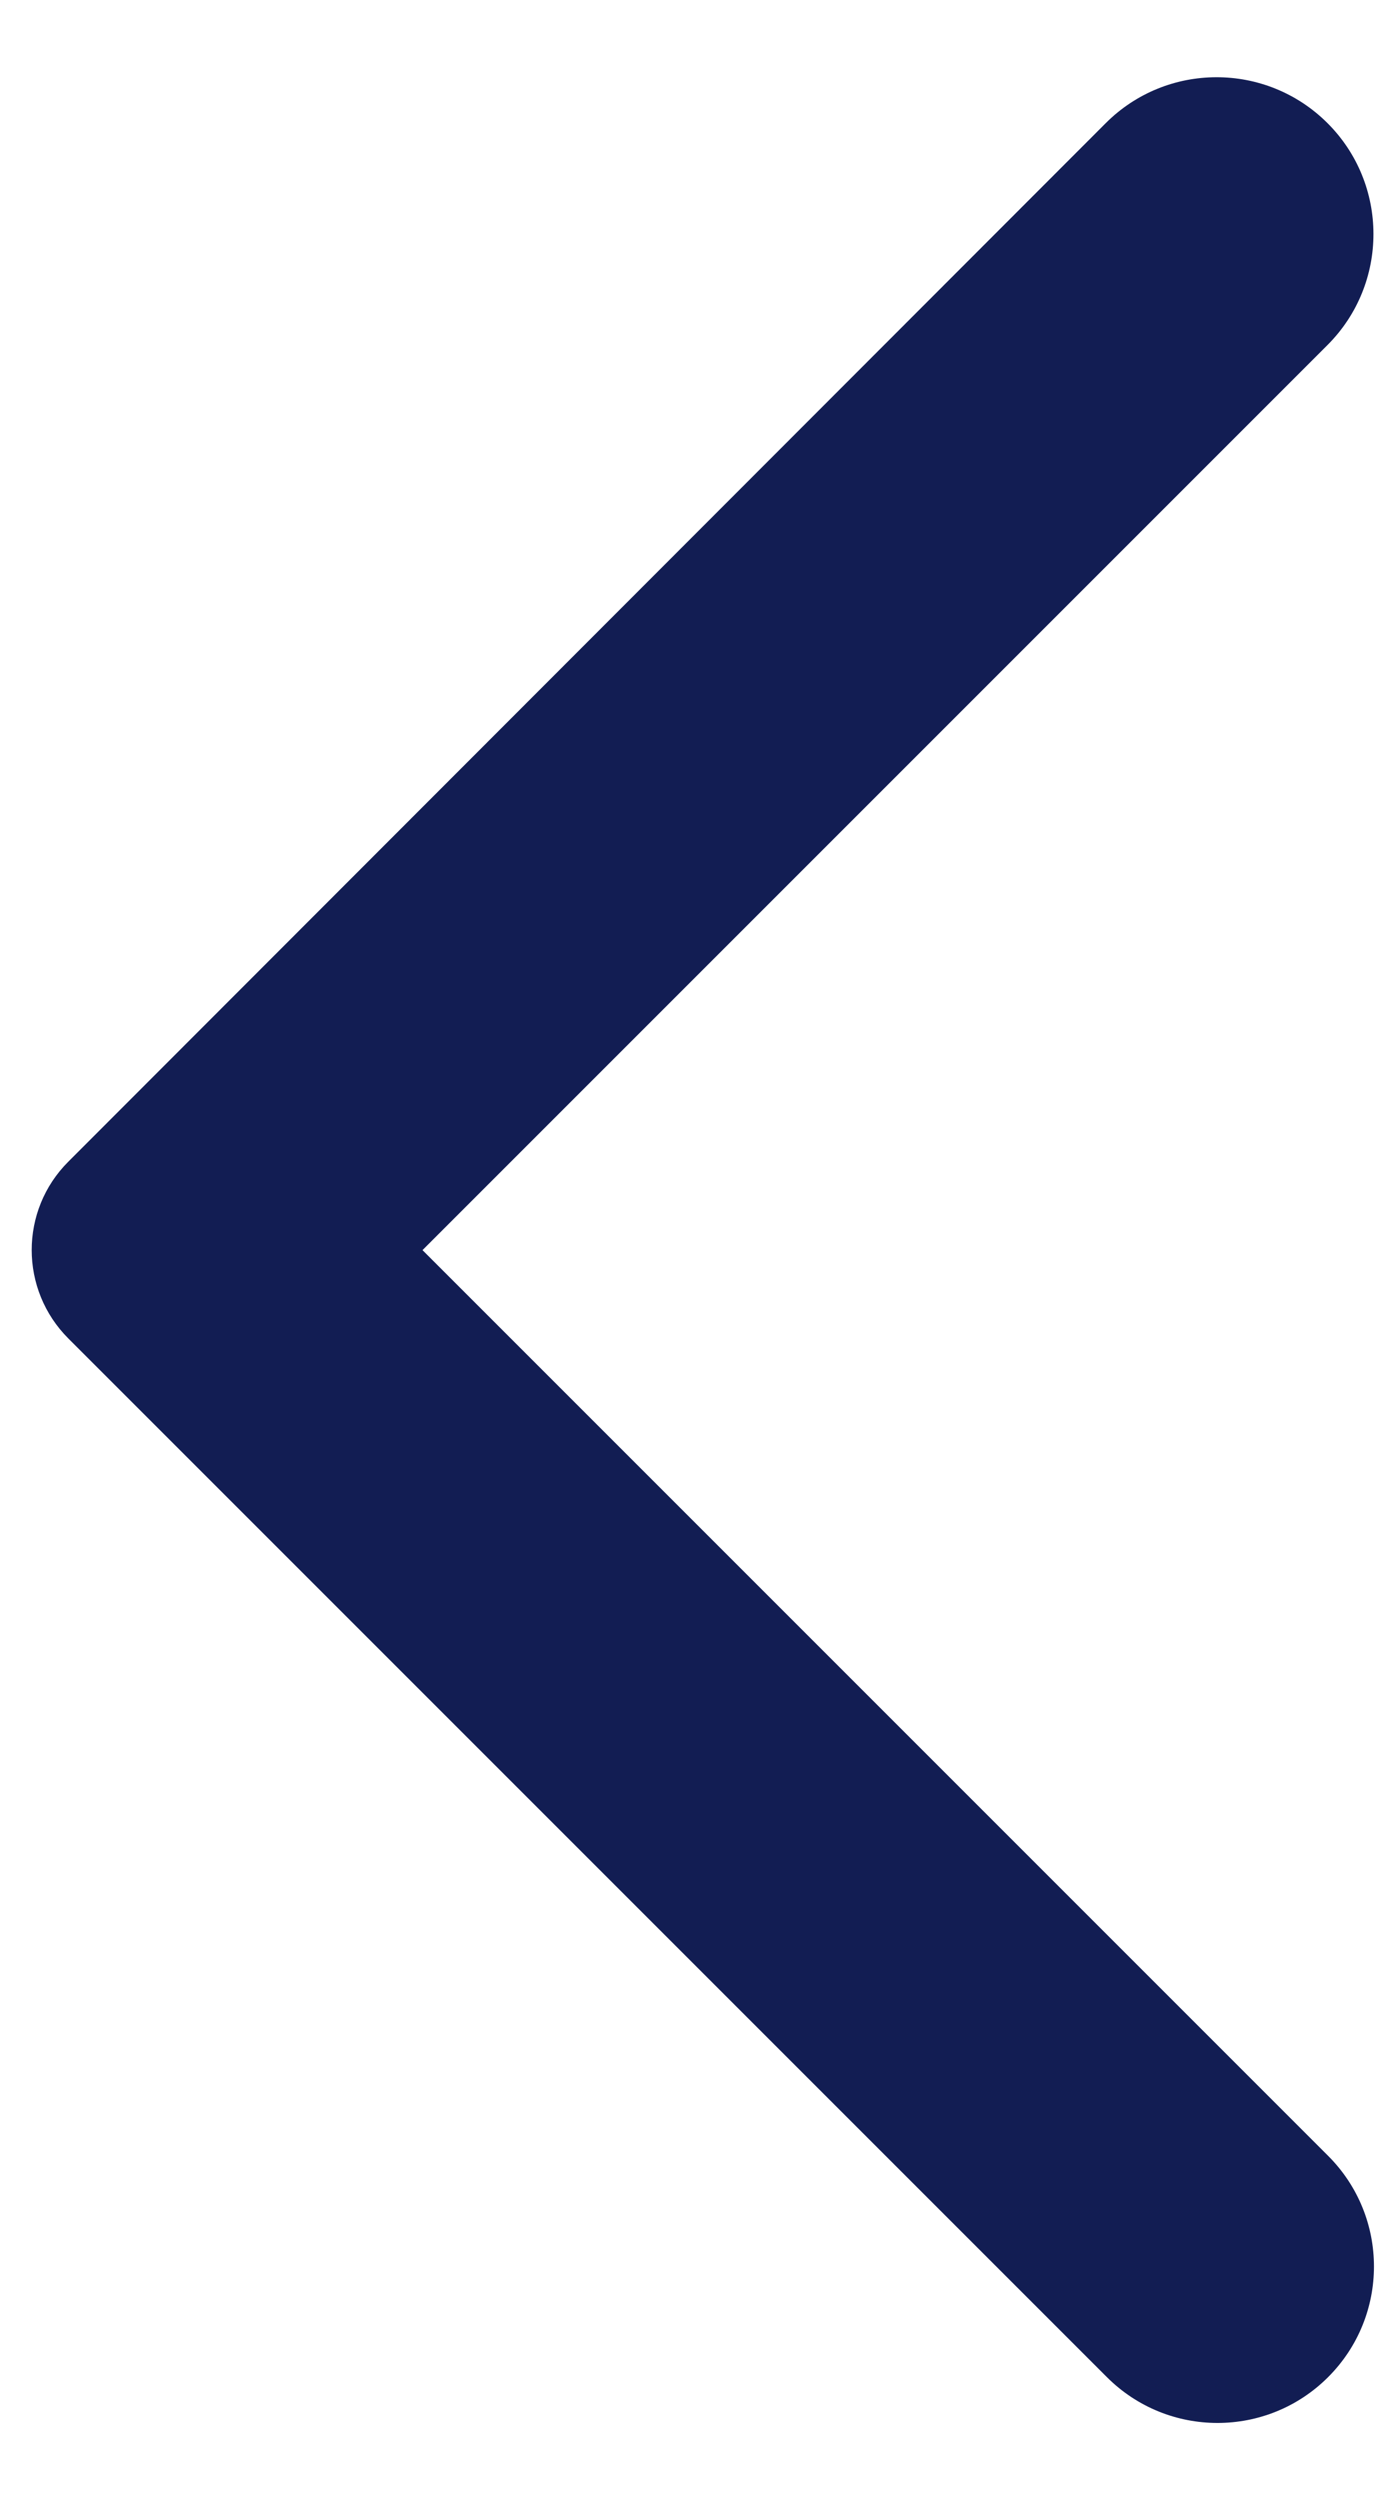 <svg width="11" height="20" viewBox="0 0 11 20" fill="none" xmlns="http://www.w3.org/2000/svg">
<path d="M10.62 2.76C11.111 2.269 11.11 1.472 10.618 0.983C10.127 0.495 9.334 0.496 8.845 0.986L0.546 9.293C0.156 9.683 0.156 10.316 0.547 10.707L8.855 19.015C9.344 19.504 10.136 19.504 10.625 19.015C11.114 18.526 11.114 17.734 10.625 17.245L3.38 10L10.62 2.76Z" fill="#121D53"/>
</svg>
